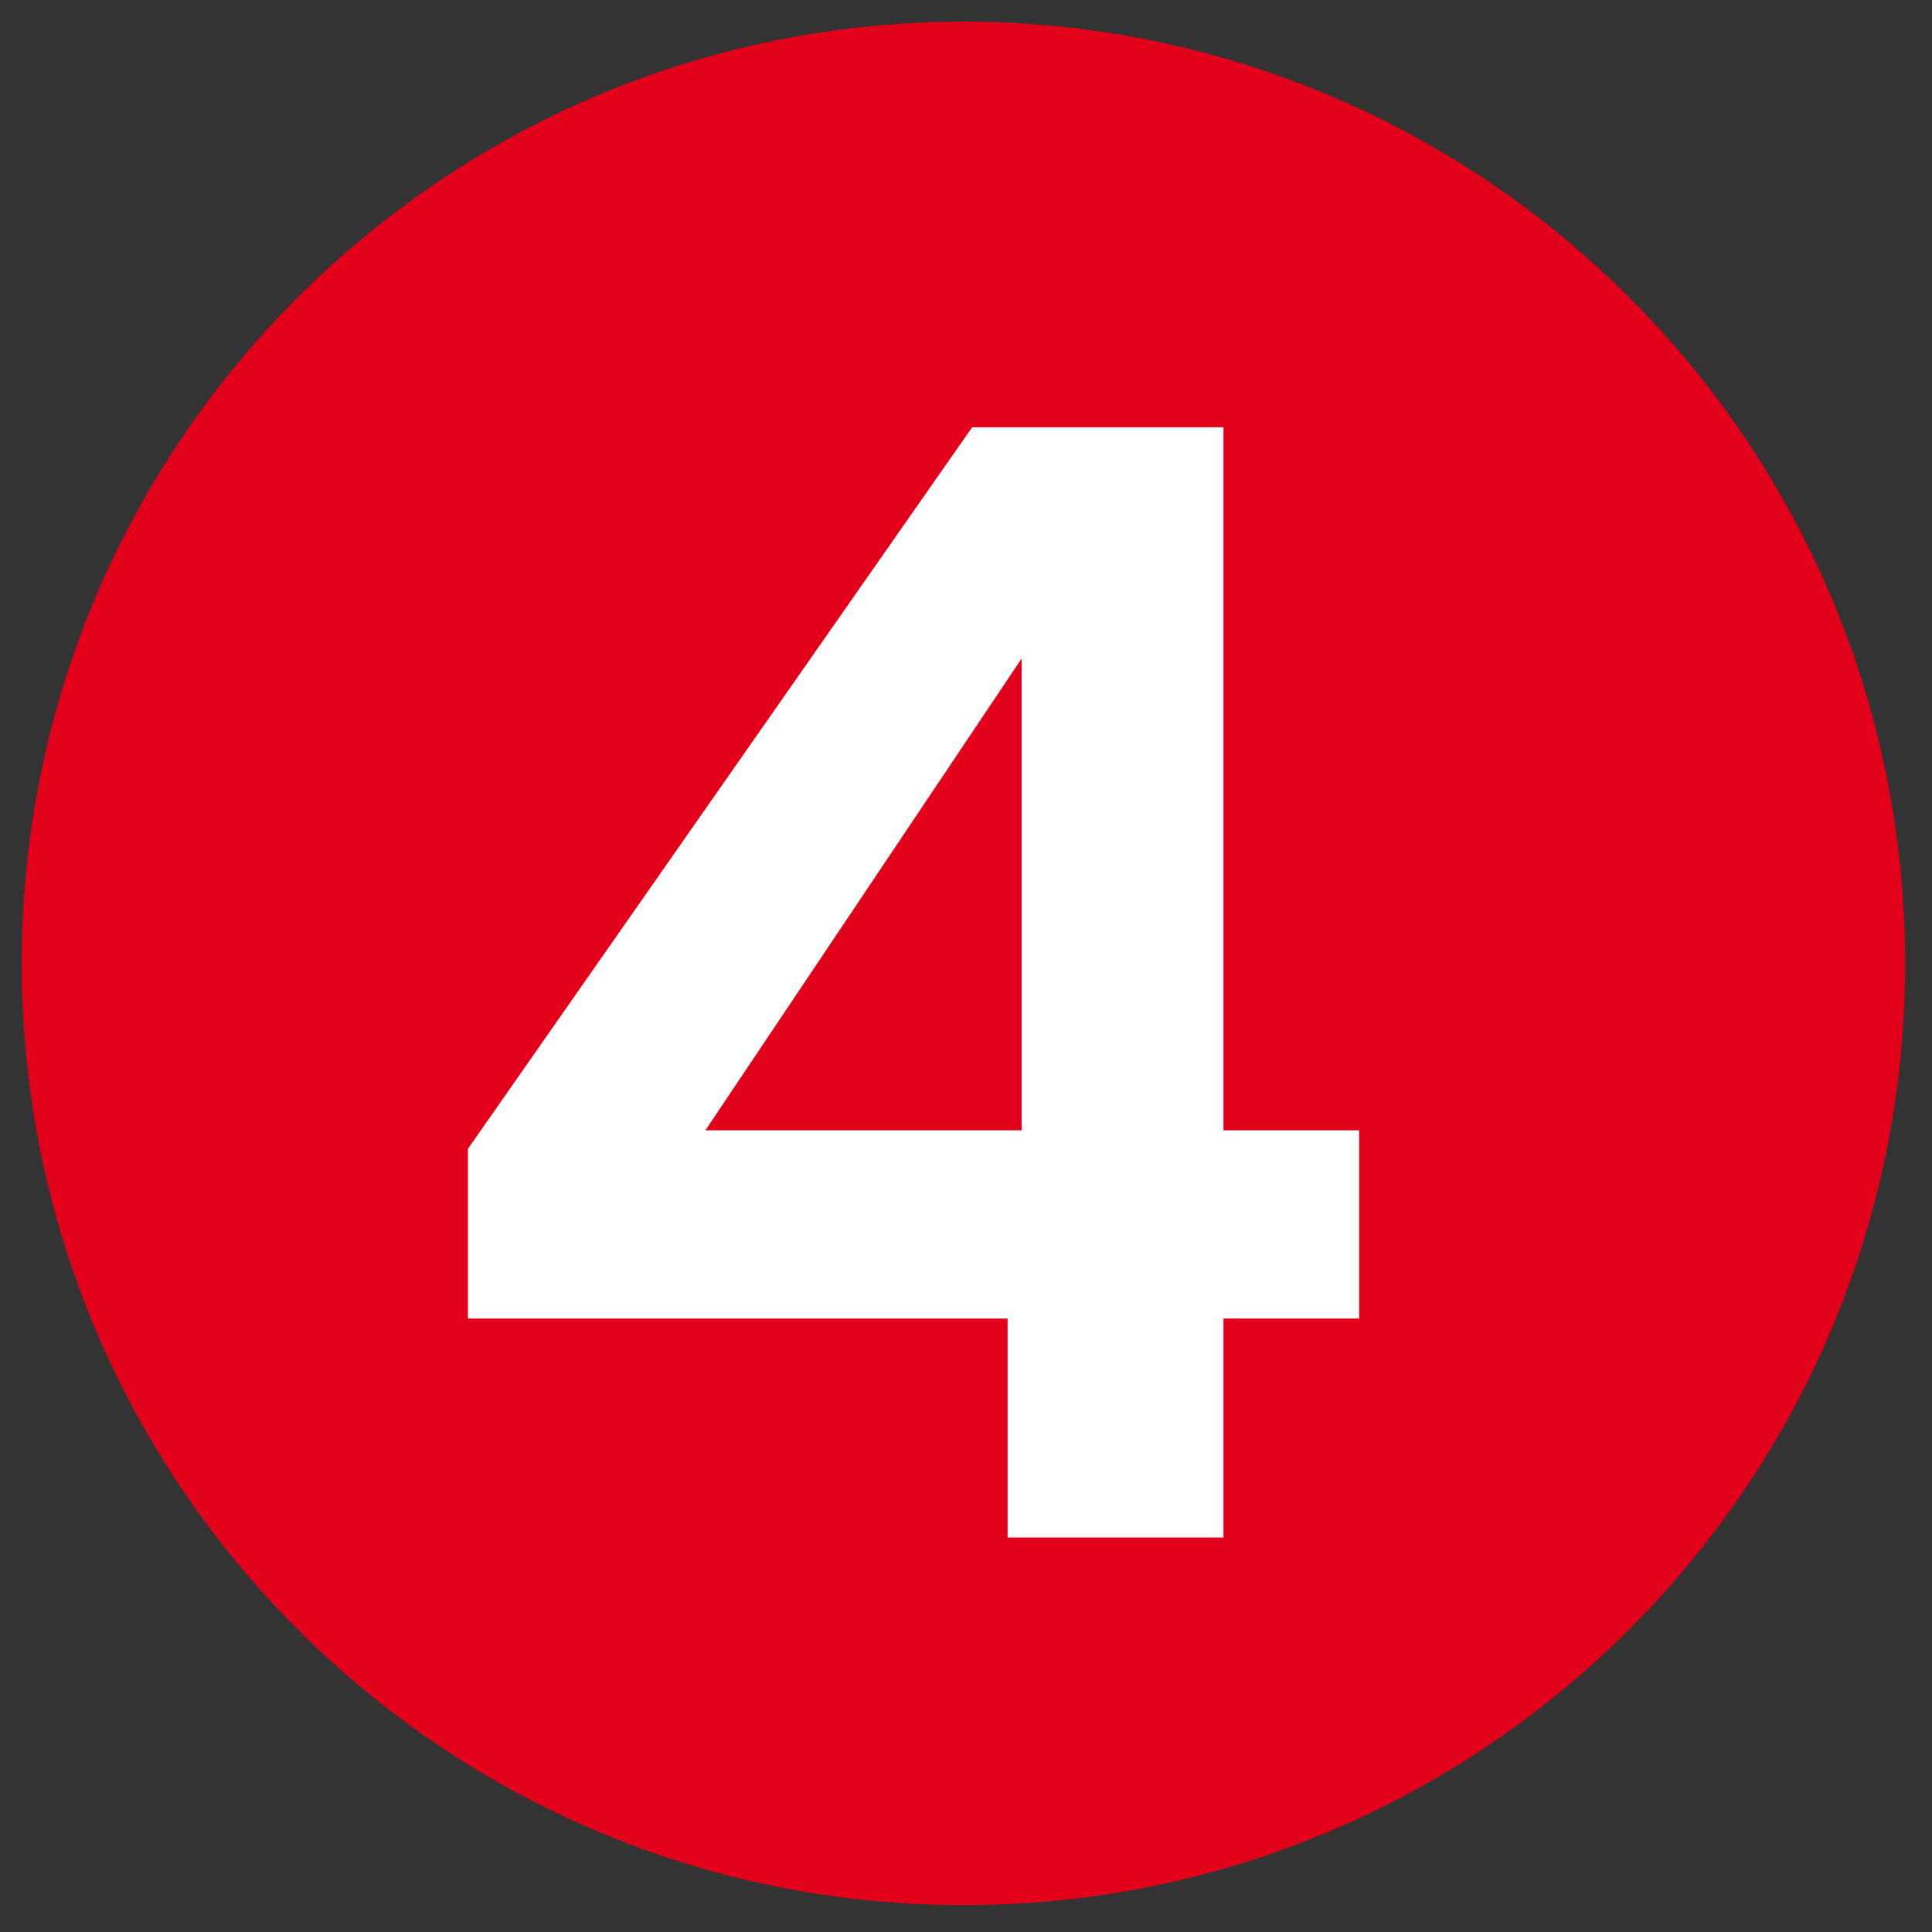 <svg xmlns="http://www.w3.org/2000/svg" xmlns:xlink="http://www.w3.org/1999/xlink" width="250" viewBox="0 0 187.5 187.5" height="250" preserveAspectRatio="xMidYMid meet"><rect x="0" y="0" width="187.5" height="187.5" fill="#333333" stroke="none"/><defs><g></g><clipPath id="e6443274f1"><path d="M 2.105 2.105 L 184.895 2.105 L 184.895 184.895 L 2.105 184.895 Z M 2.105 2.105 " clip-rule="nonzero"></path></clipPath><clipPath id="151d0bf3b9"><path d="M 93.5 2.105 C 43.023 2.105 2.105 43.023 2.105 93.5 C 2.105 143.977 43.023 184.895 93.5 184.895 C 143.977 184.895 184.895 143.977 184.895 93.5 C 184.895 43.023 143.977 2.105 93.5 2.105 Z M 93.5 2.105 " clip-rule="nonzero"></path></clipPath></defs><g clip-path="url(#e6443274f1)"><g clip-path="url(#151d0bf3b9)"><path fill="#e2001a" d="M 2.105 2.105 L 184.895 2.105 L 184.895 184.895 L 2.105 184.895 Z M 2.105 2.105 " fill-opacity="1" fill-rule="nonzero"></path></g></g><g fill="#ffffff" fill-opacity="1"><g transform="translate(38.38, 149.213)"><g><path d="M 7.031 -21.25 L 7.031 -37.719 L 55.969 -107.75 L 80.359 -107.75 L 80.359 -39.516 L 93.531 -39.516 L 93.531 -21.25 L 80.359 -21.25 L 80.359 0 L 59.406 0 L 59.406 -21.25 Z M 60.766 -85.297 L 30.078 -39.516 L 60.766 -39.516 Z M 60.766 -85.297 "></path></g></g></g></svg>